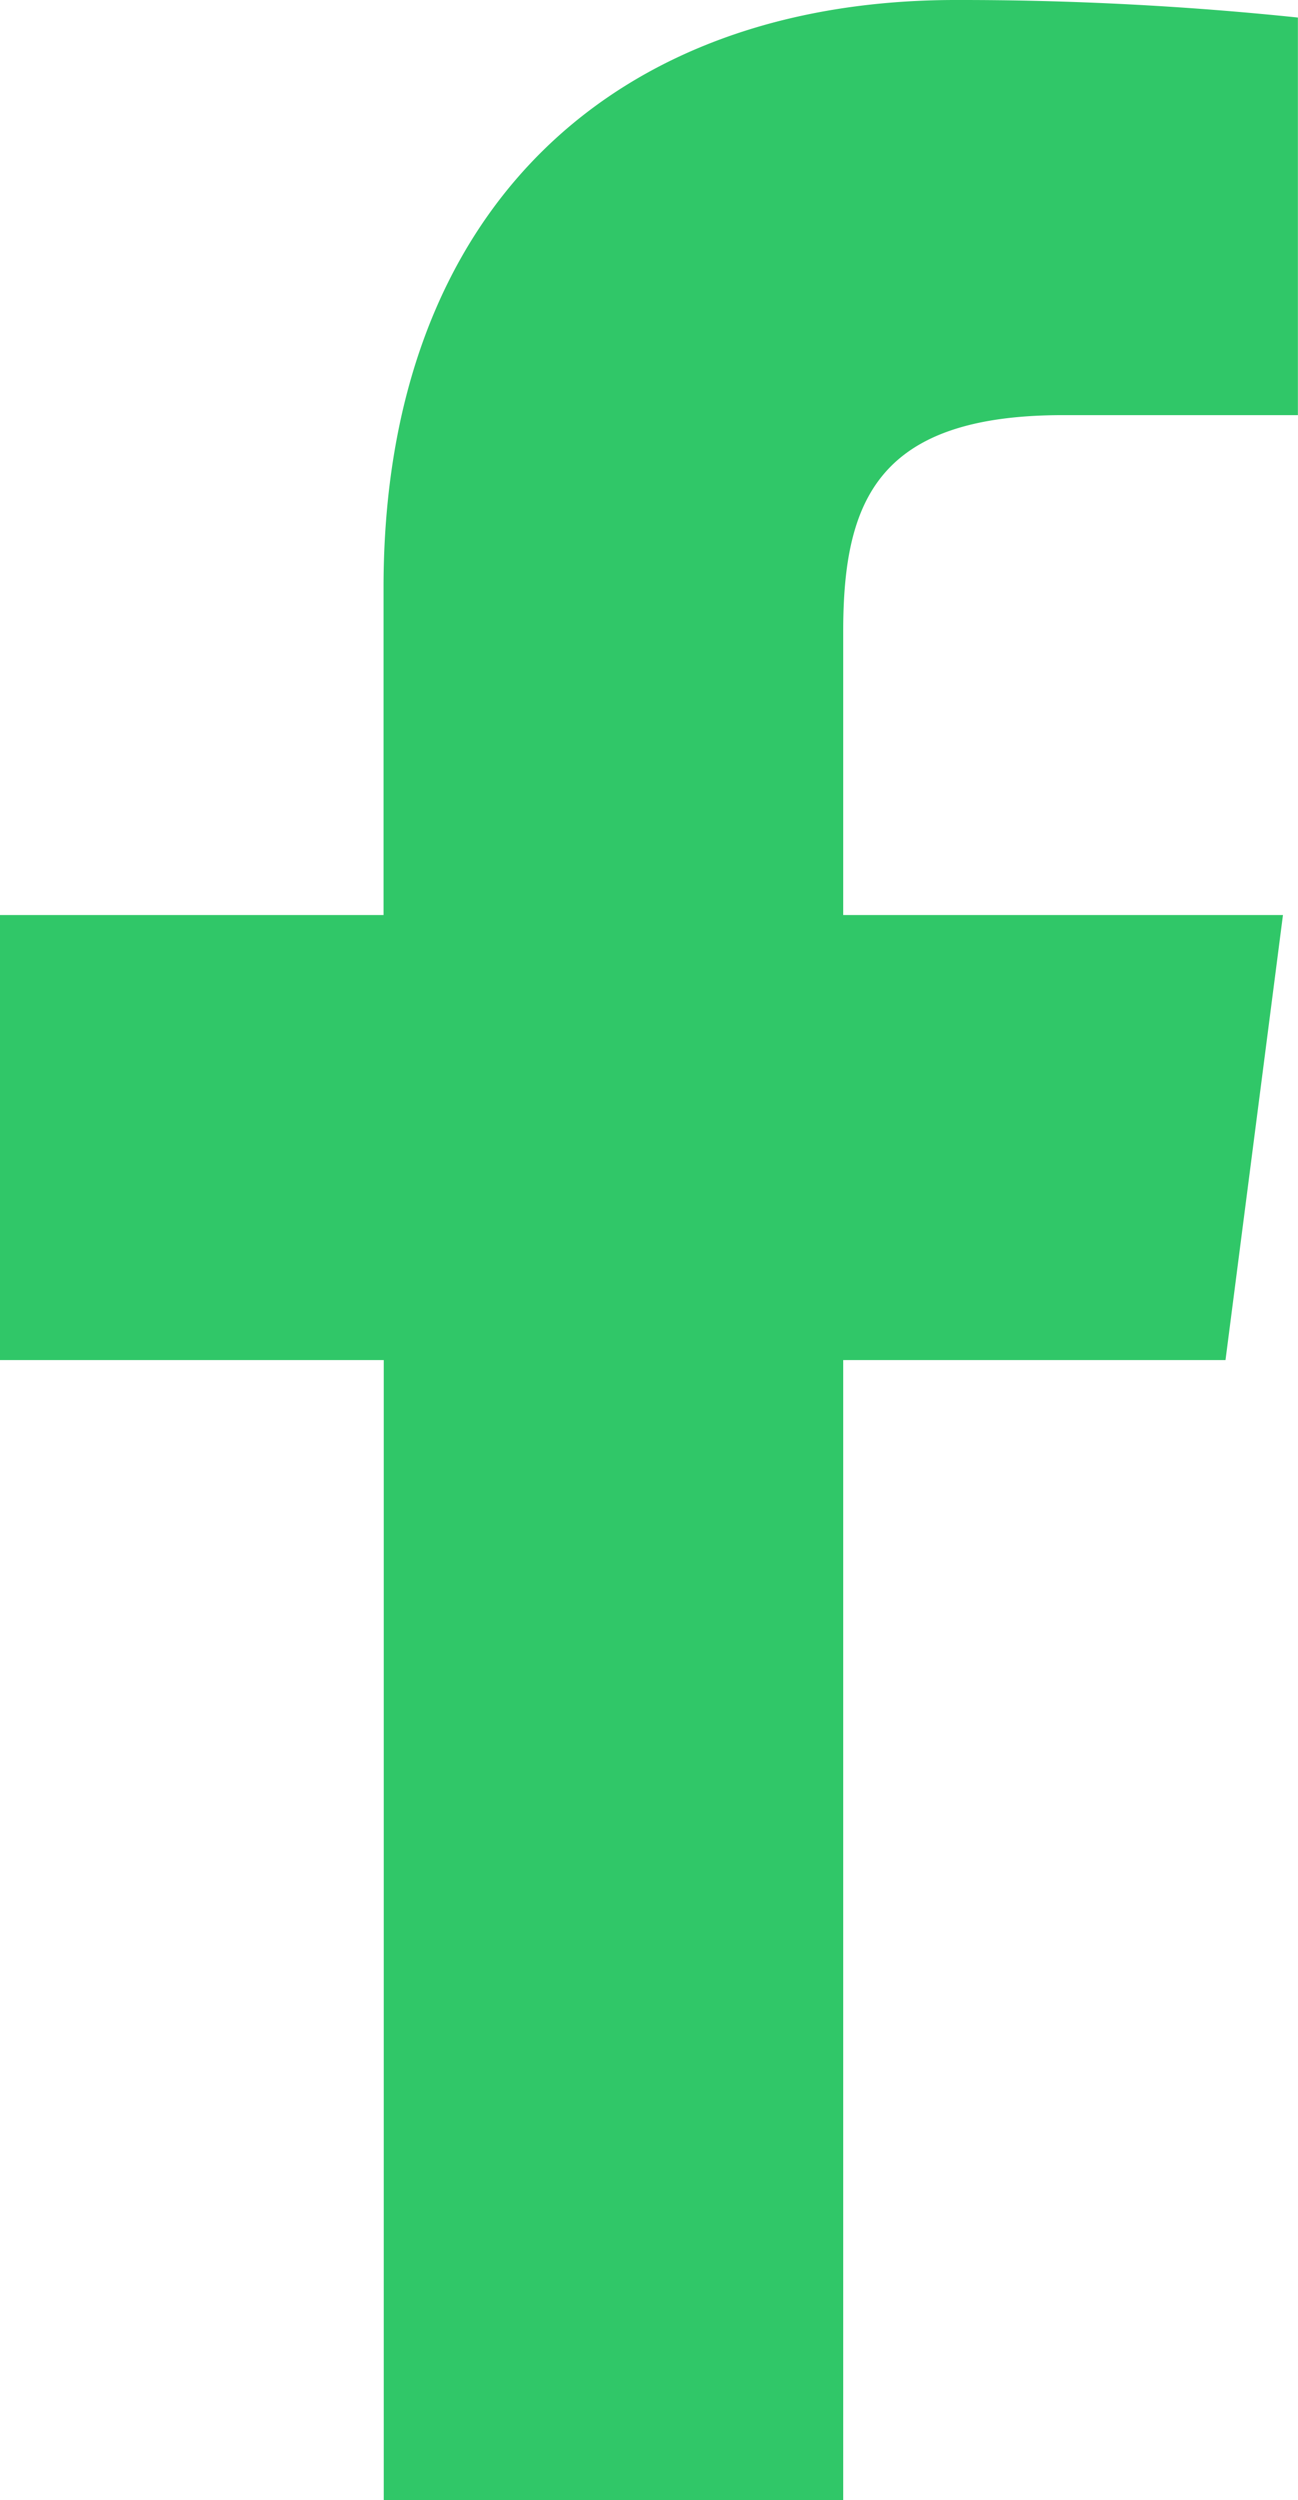 <svg xmlns="http://www.w3.org/2000/svg" width="12.515" height="24.091" viewBox="0 0 12.515 24.091">
  <path id="Path_276" data-name="Path 276" d="M16.86,6h2.264V2.169A31.45,31.45,0,0,0,15.825,2c-3.276,0-5.517,2-5.517,5.661v3.156H6.61v4.288h3.7V26.09H14.74V15.105h3.686l.554-4.288H14.74V8.083C14.74,6.818,15.078,6,16.86,6Z" transform="translate(-6.61 -2)" fill="#30c768"/>
</svg>
